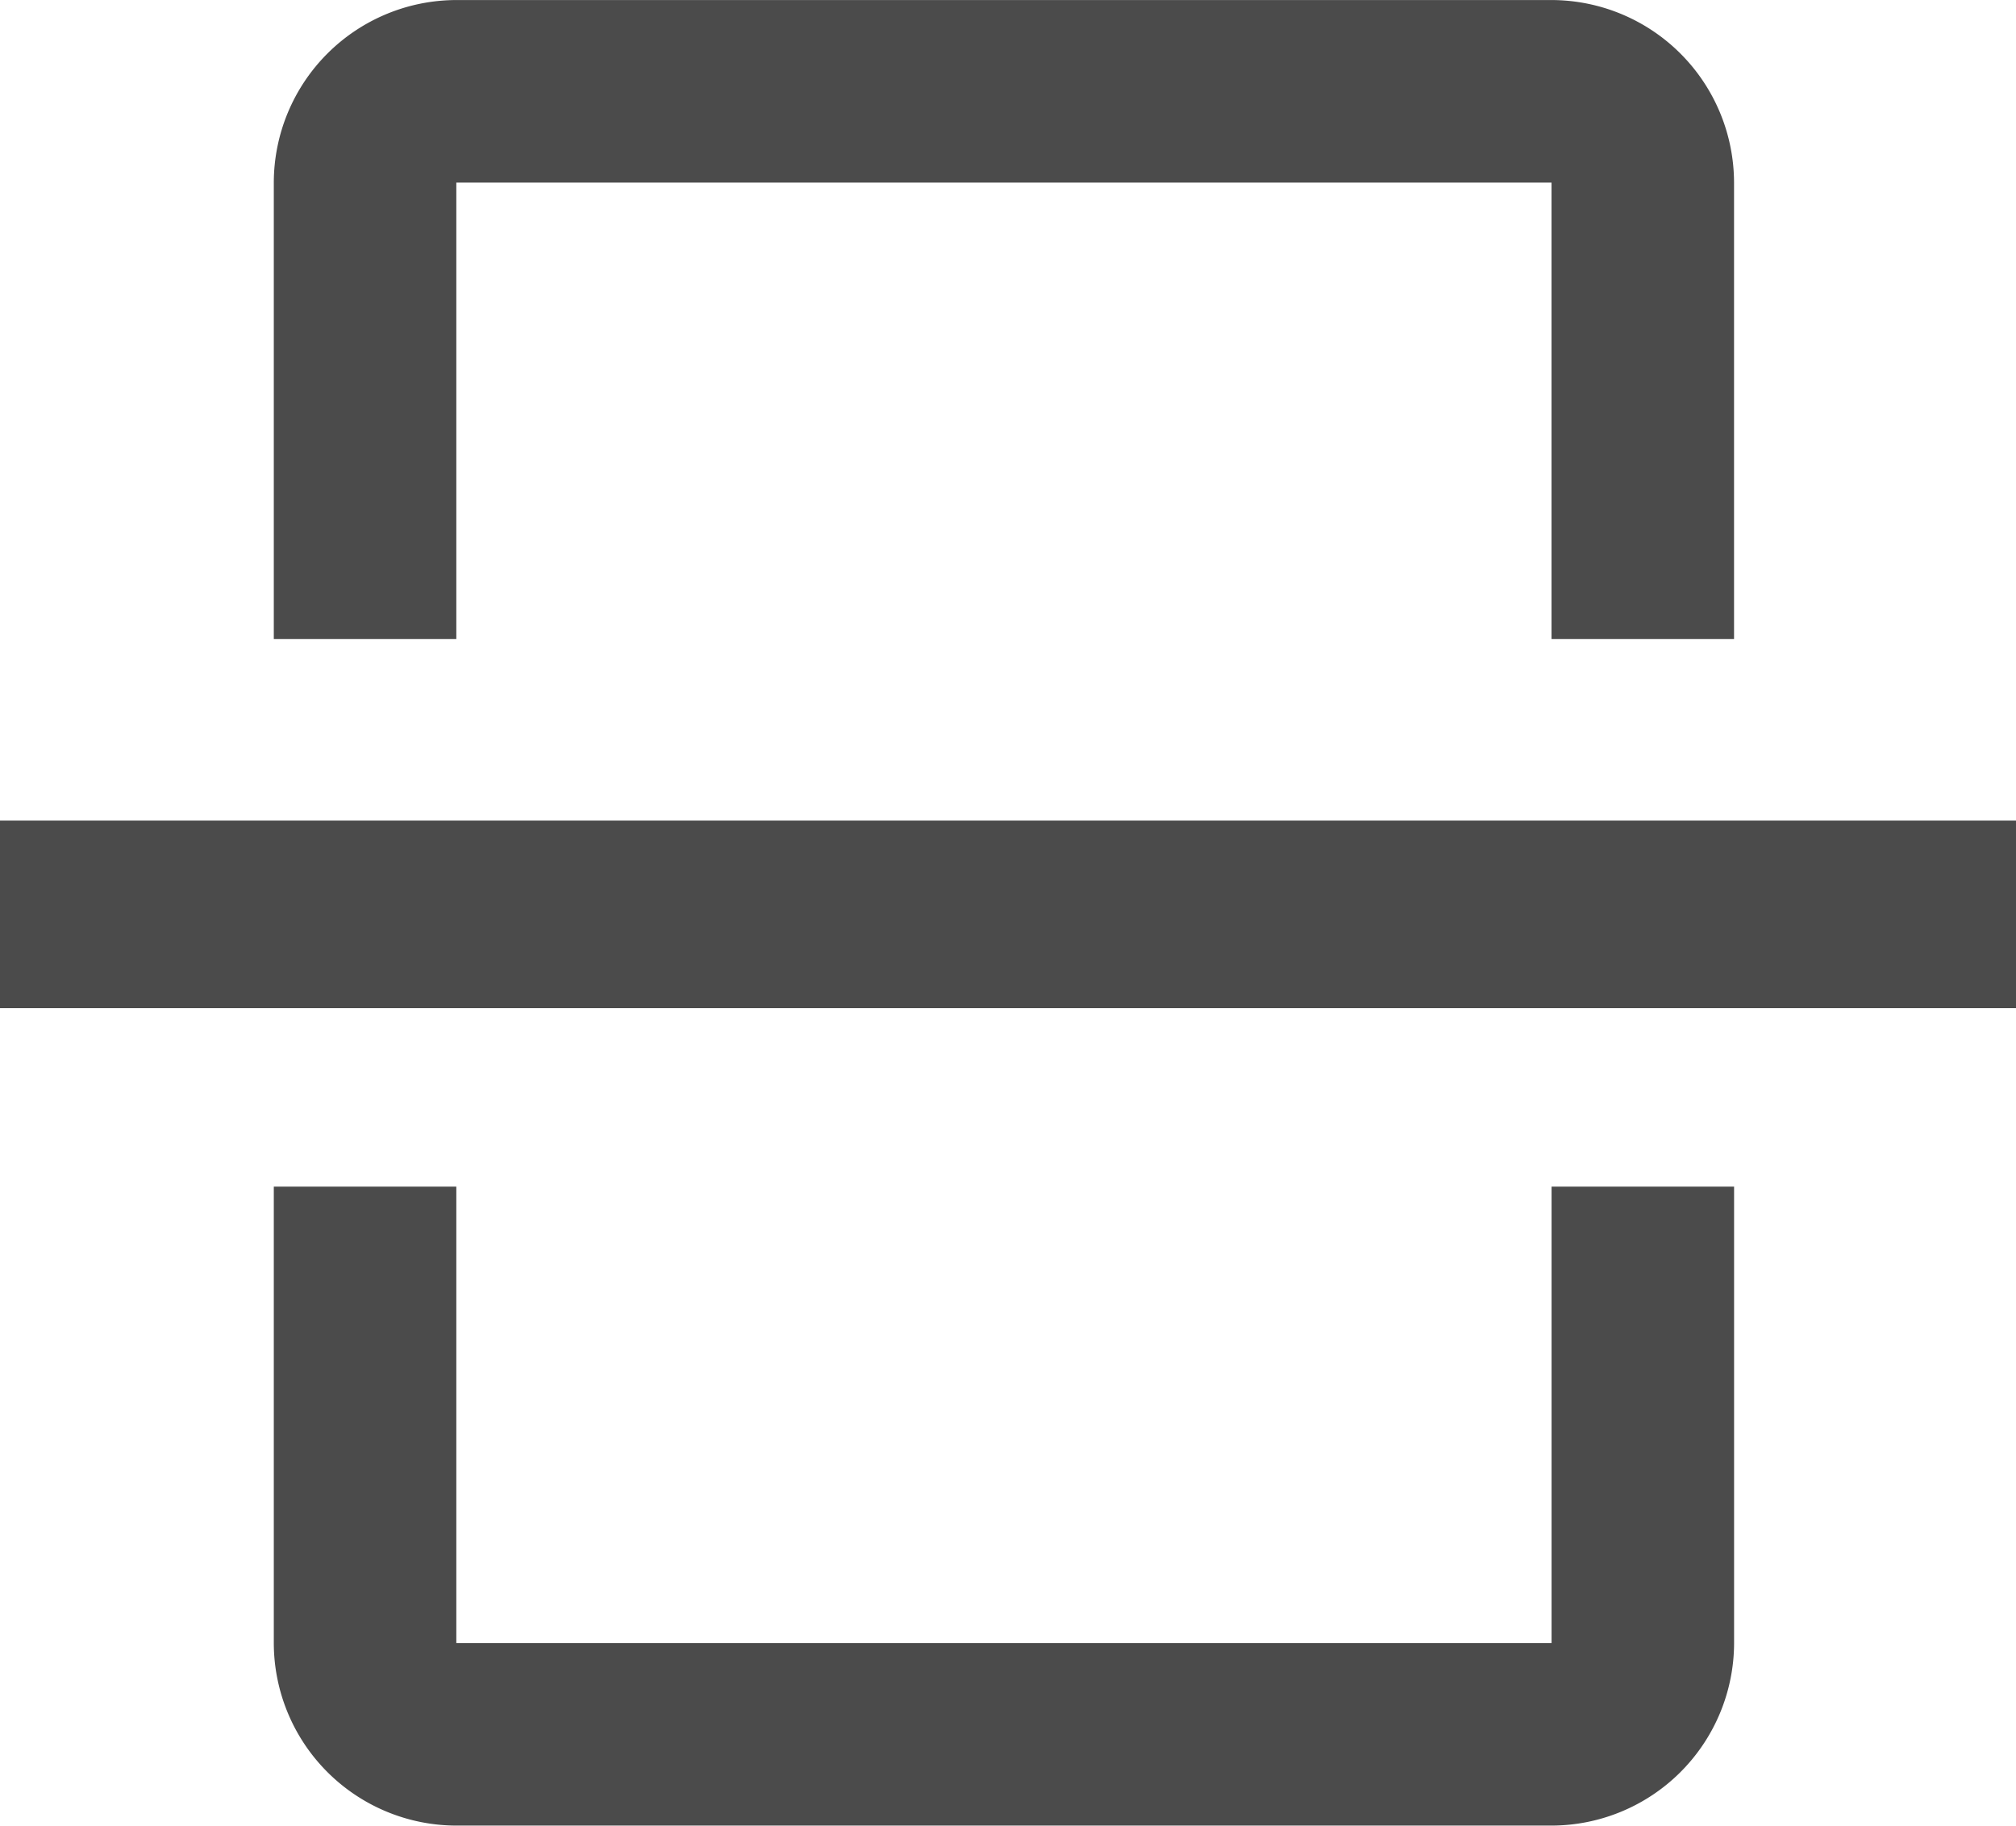 <svg xmlns="http://www.w3.org/2000/svg" width="43" height="38.933" viewBox="0 0 43 38.933"><defs><style>.a{fill:#4b4b4b;}</style></defs><g transform="translate(-1286 -1485.637)"><path class="a" d="M0,42.827H3.893V0H0V42.827ZM17.52,5.84H7.787V9.733H17.52v23.36H7.787v3.893H17.52a3.9,3.9,0,0,0,3.893-3.893V9.733A3.9,3.9,0,0,0,17.52,5.84Z" transform="translate(1286 1507.051) rotate(-90)"/><path class="a" d="M9.733,31.147H0V27.254H9.733V3.893H0V0H9.733a3.9,3.9,0,0,1,3.893,3.893v23.36A3.9,3.9,0,0,1,9.733,31.147Z" transform="translate(1322.987 1510.943) rotate(90)"/><path class="a" d="M0,0H43V4H0Z" transform="translate(1286 1503.137)"/></g></svg>